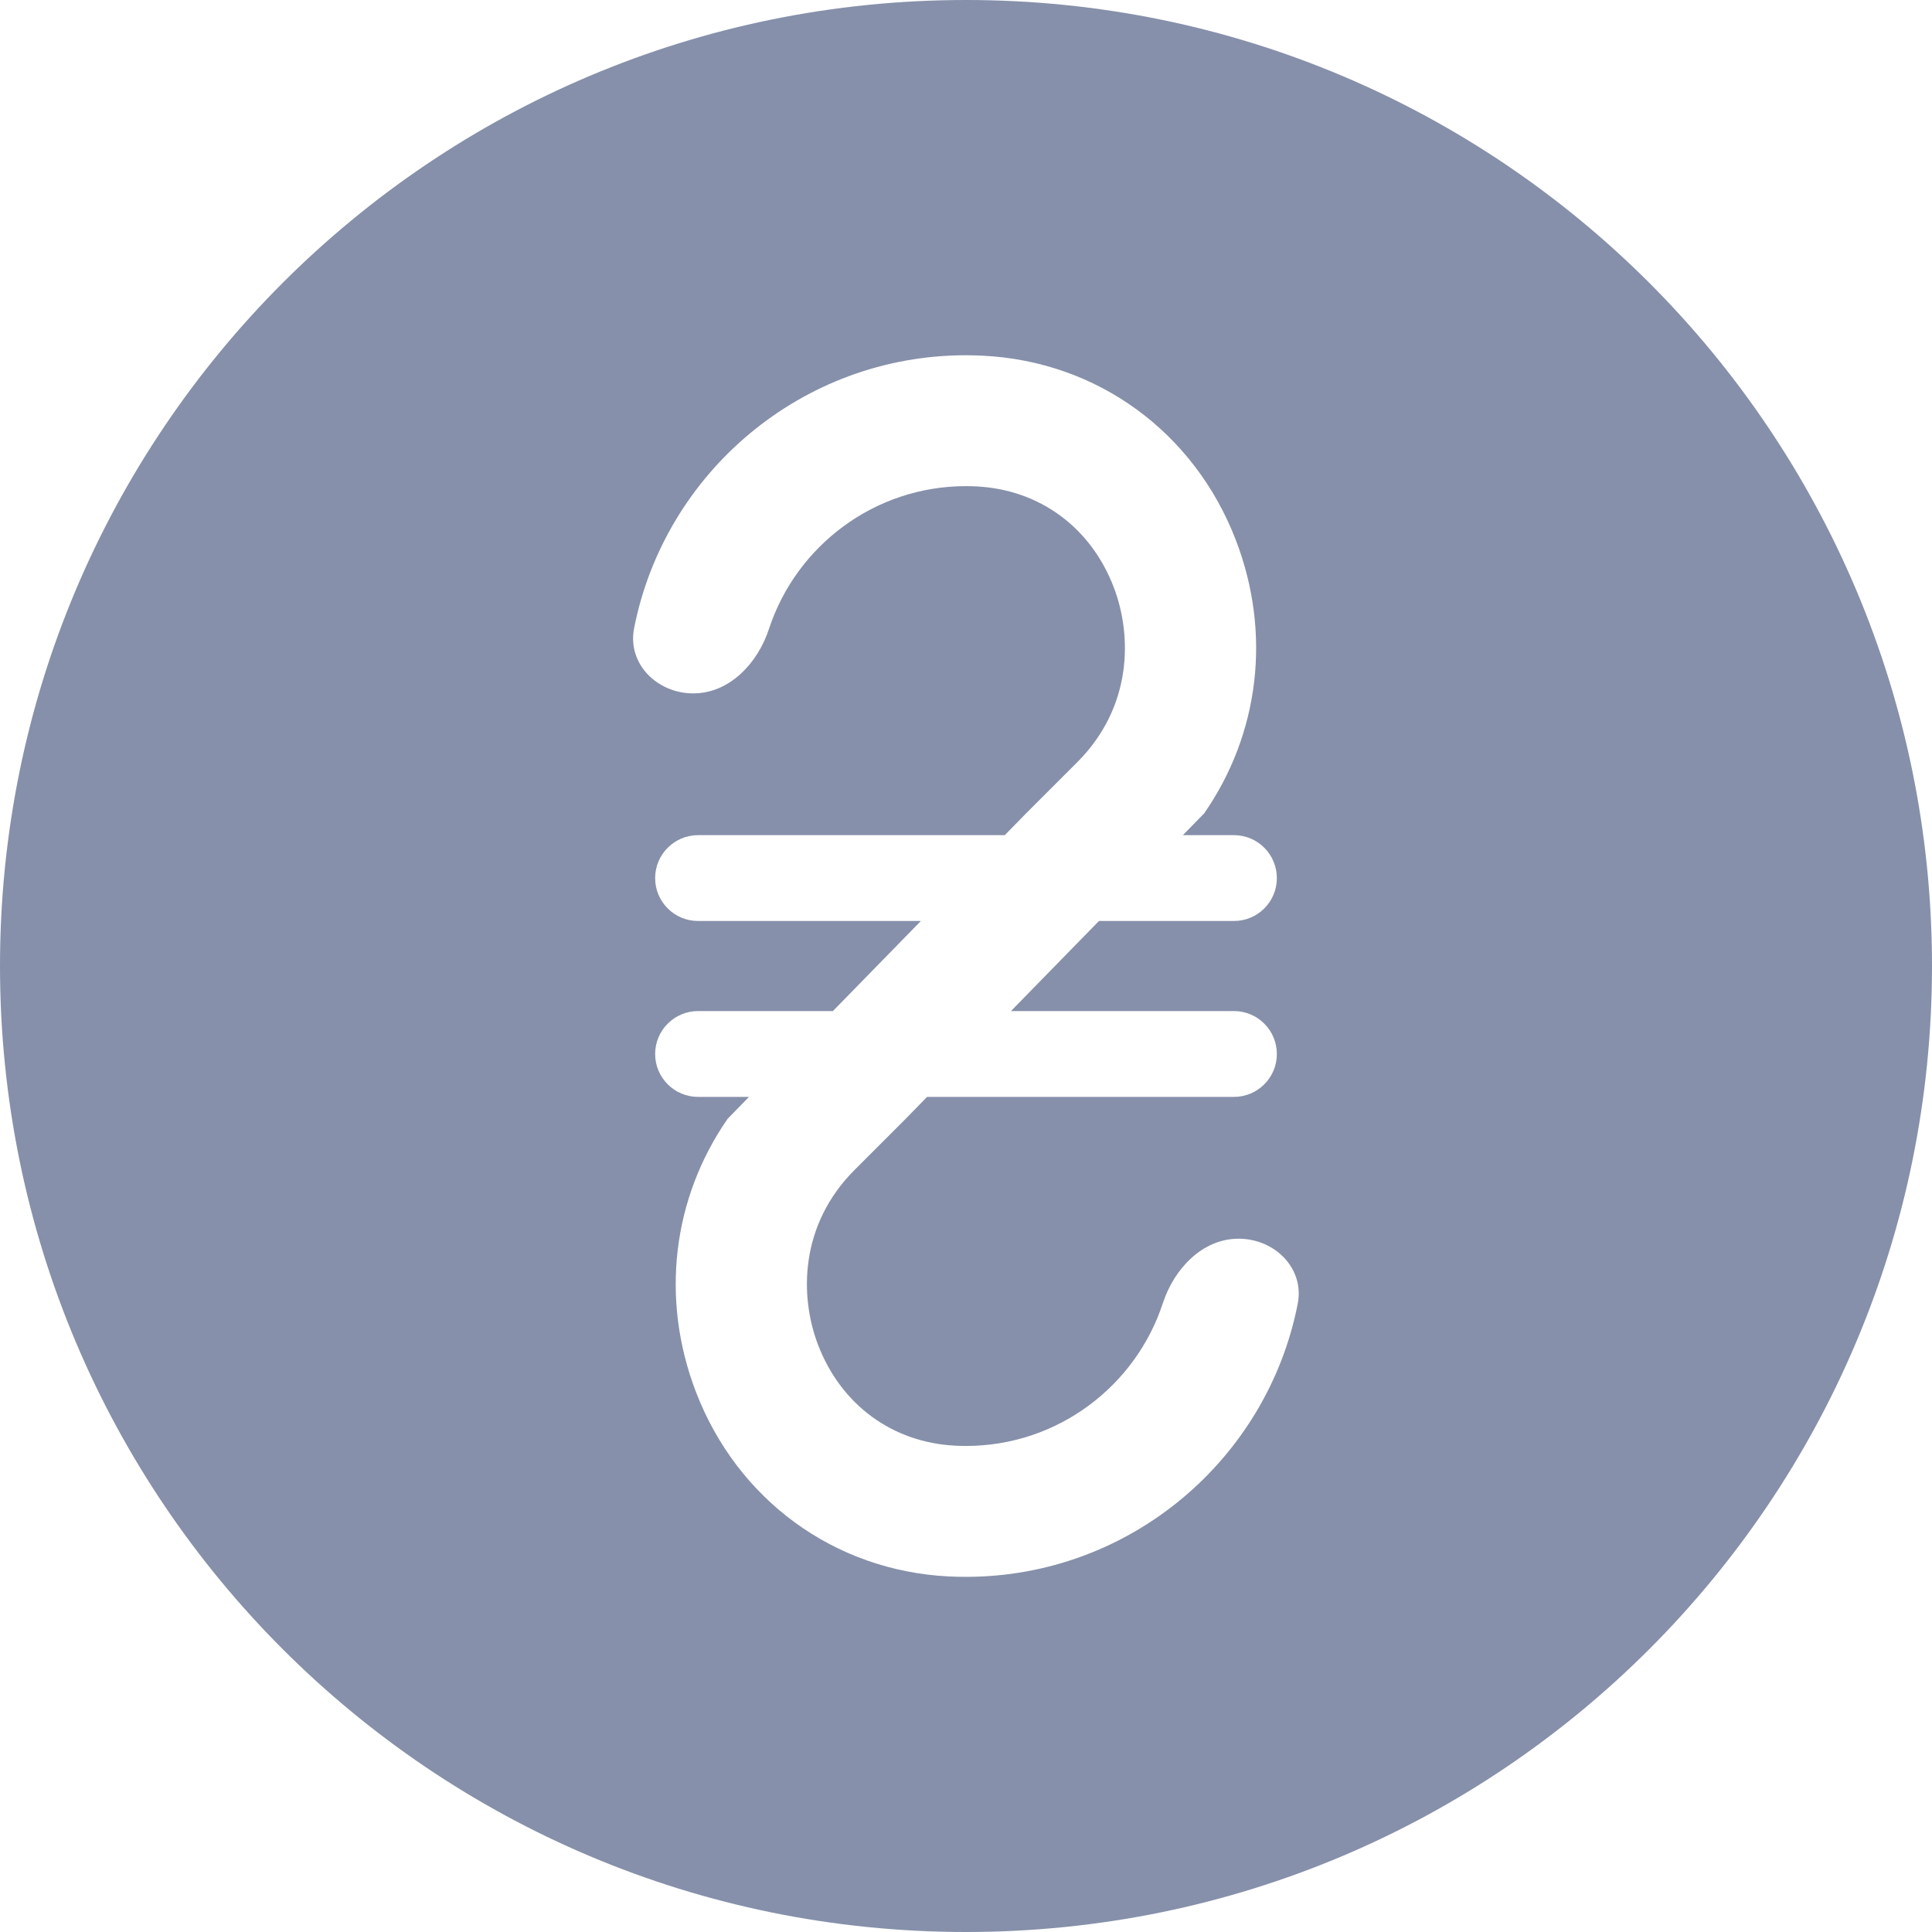 <svg width="40" height="40" viewBox="0 0 40 40" fill="none" xmlns="http://www.w3.org/2000/svg">
<g clip-path="url(#clip0_3069_48745)">
<path fill-rule="evenodd" clip-rule="evenodd" d="M0 20C0 8.946 8.945 0 20 0C31.055 0 40 8.946 40 20C40 31.054 31.055 40 20 40C8.945 40 0 31.054 0 20ZM19.998 29.937C19.924 29.937 19.85 29.935 19.776 29.931C18.476 29.865 17.416 29.087 16.939 27.849C16.553 26.846 16.549 25.366 17.694 24.221L18.752 23.163L19.194 22.71H25.548C26.038 22.71 26.436 22.312 26.436 21.822C26.436 21.331 26.038 20.933 25.548 20.933H20.931L22.753 19.068H25.548C26.038 19.068 26.436 18.671 26.436 18.18C26.436 17.689 26.038 17.291 25.548 17.291H24.49L24.931 16.84C26.07 15.199 26.332 13.118 25.586 11.18C24.726 8.947 22.723 7.484 20.359 7.365C20.24 7.359 20.119 7.355 19.999 7.355C16.599 7.355 13.758 9.791 13.128 13.009C12.985 13.743 13.605 14.356 14.353 14.356C15.101 14.356 15.687 13.734 15.92 13.023C16.482 11.308 18.098 10.065 19.999 10.065C20.073 10.065 20.146 10.067 20.22 10.071C21.52 10.137 22.581 10.915 23.057 12.153C23.443 13.156 23.448 14.636 22.303 15.781L21.244 16.84L20.803 17.291H14.453C13.962 17.291 13.564 17.689 13.564 18.18C13.564 18.671 13.962 19.068 14.453 19.068H19.066L17.244 20.933H14.453C13.962 20.933 13.564 21.331 13.564 21.822C13.564 22.312 13.962 22.71 14.453 22.71H15.507L15.065 23.163C13.927 24.803 13.665 26.884 14.41 28.822C15.27 31.056 17.273 32.518 19.637 32.638C19.757 32.644 19.877 32.647 19.998 32.647C23.397 32.647 26.238 30.211 26.868 26.993C27.012 26.259 26.392 25.646 25.643 25.646C24.895 25.646 24.309 26.268 24.076 26.979C23.515 28.695 21.899 29.937 19.998 29.937Z" fill="#8690AA"/>
</g>
<defs>
<clipPath id="clip0_3069_48745">
<rect width="40" height="40" fill="white"/>
</clipPath>
</defs>
</svg>
